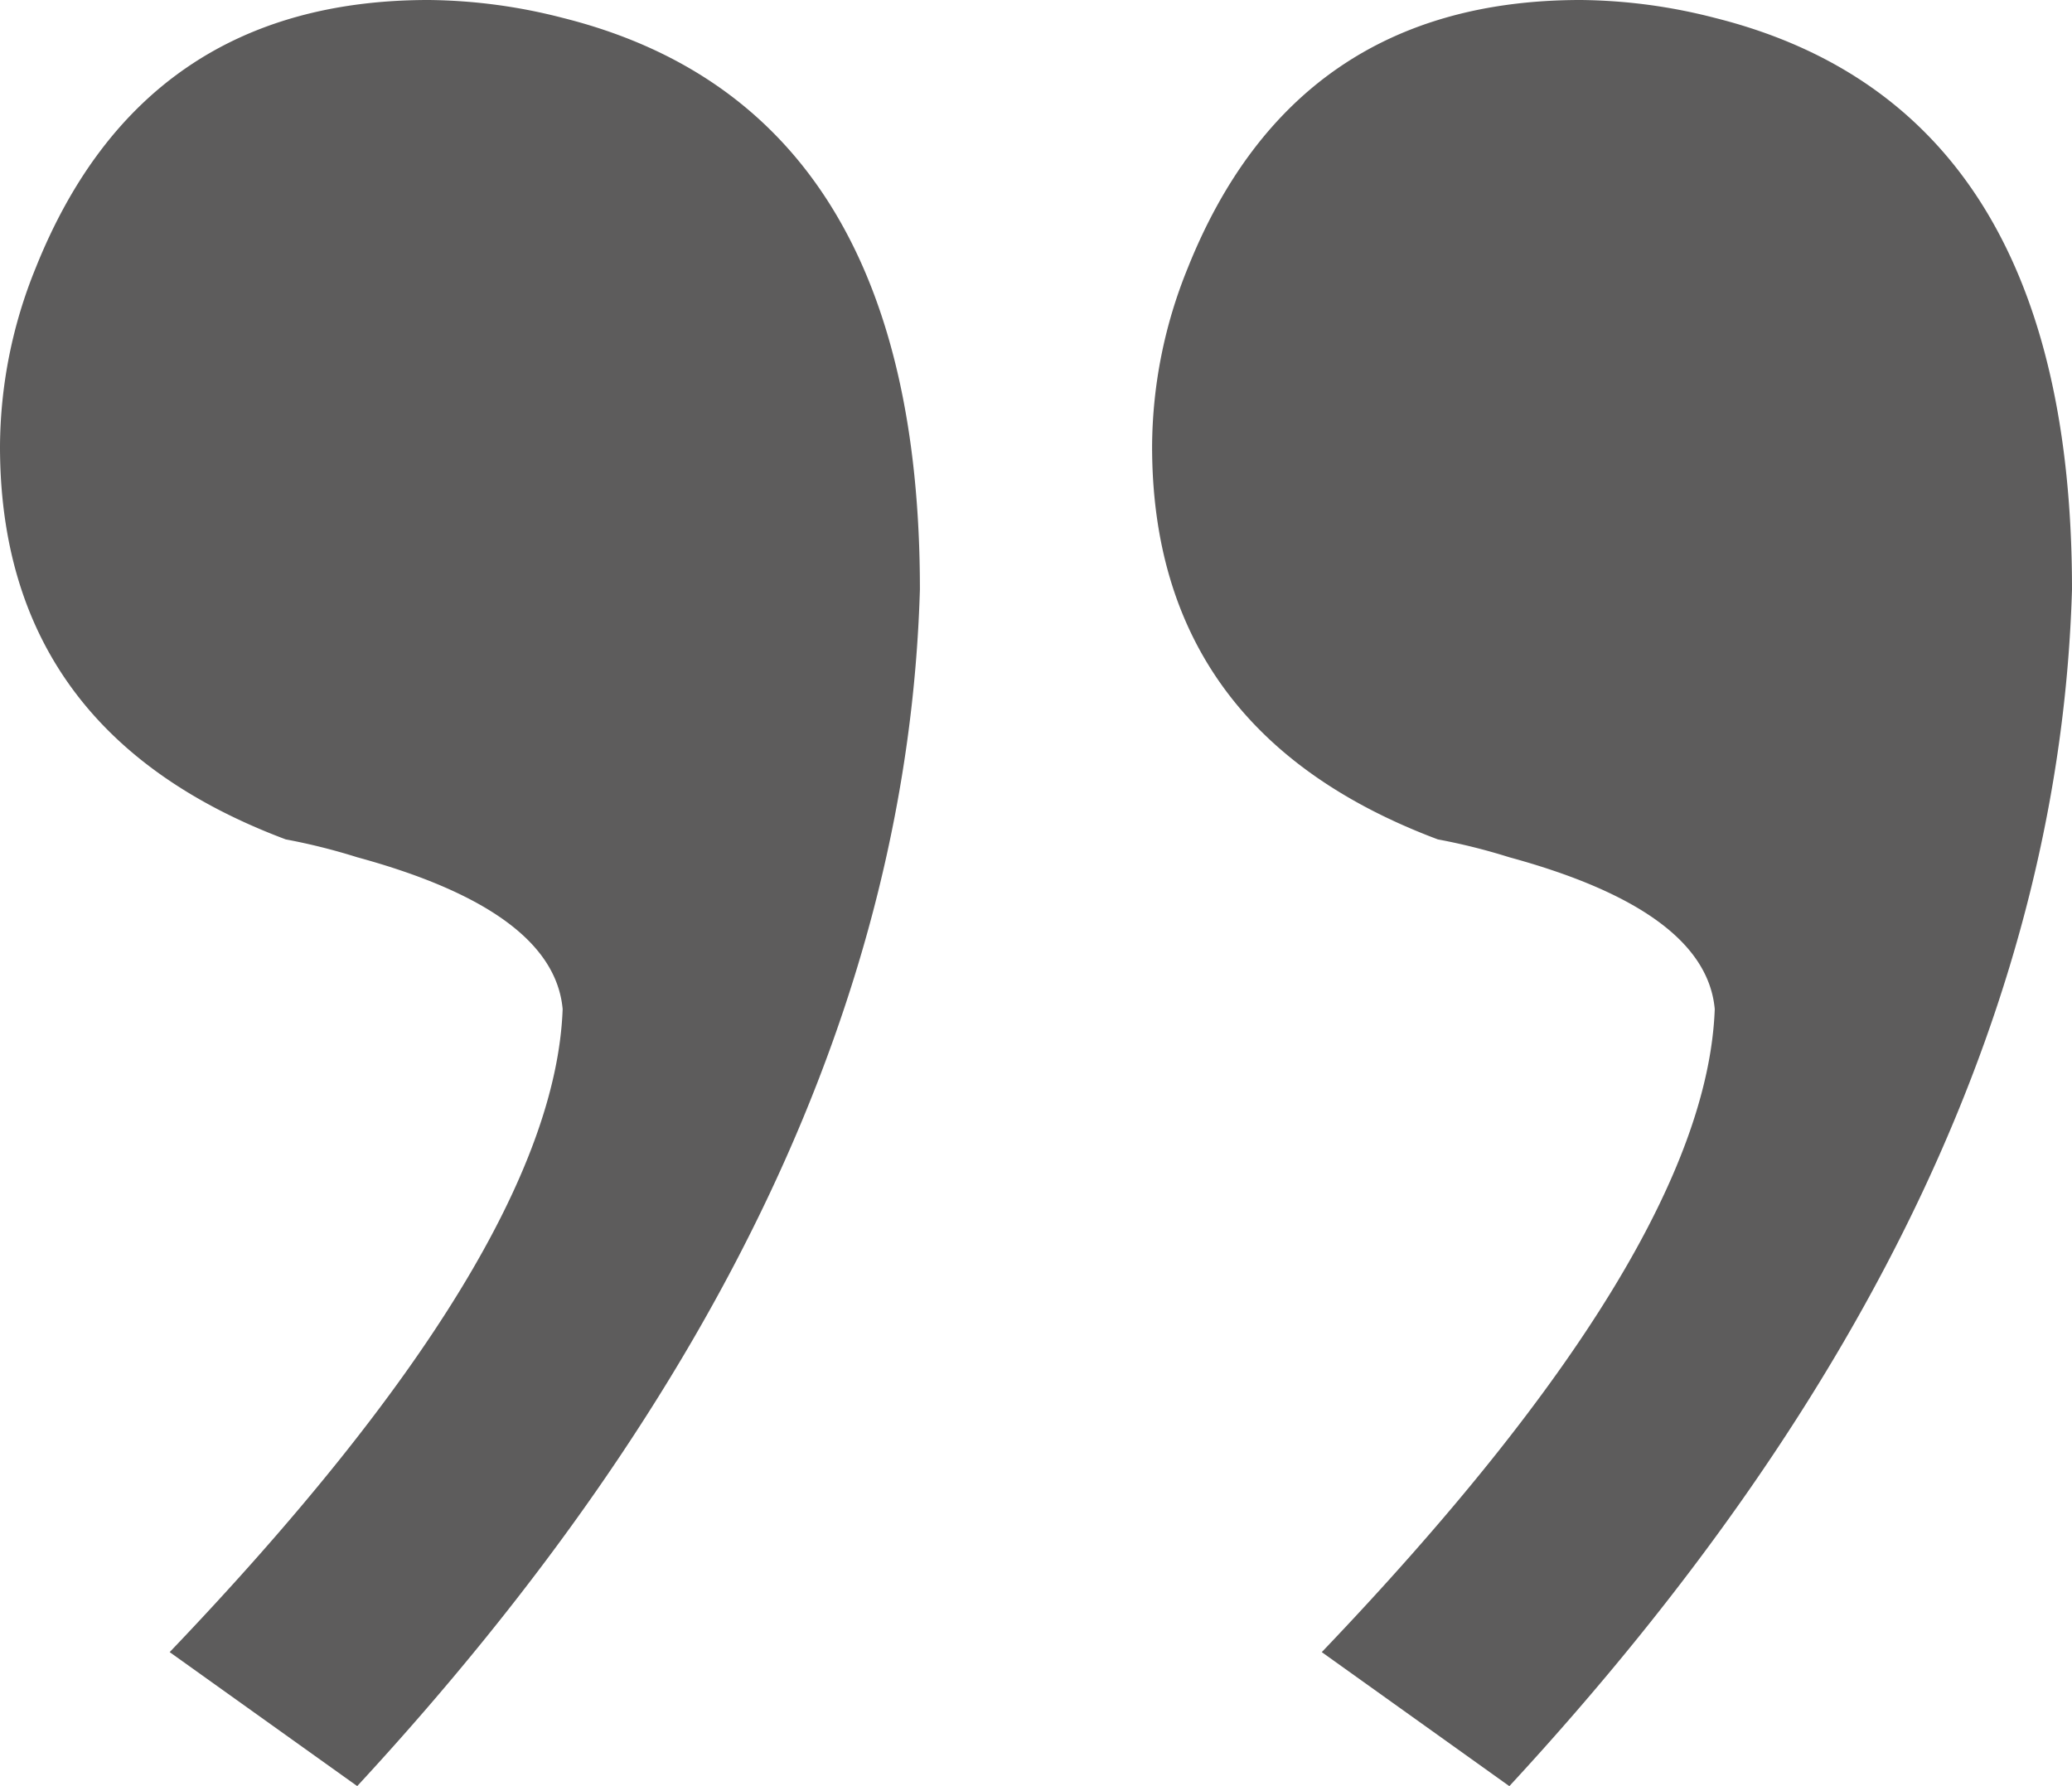 <?xml version="1.0" encoding="UTF-8" standalone="no"?><svg xmlns="http://www.w3.org/2000/svg" width="67.151" height="57.889" viewBox="0 0 67.151 57.889">
  <path id="Path_5288" data-name="Path 5288" d="M68.245-1.365q0-15.63-11.578-18.525a17.948,17.948,0,0,0-4.342-.579q-9.262,0-12.736,8.683A15.486,15.486,0,0,0,38.432-6q0,9.262,9.262,12.736a20.027,20.027,0,0,1,2.316.579q6.368,1.737,6.657,4.921-.289,7.815-12.736,20.84L50.01,37.42Q67.666,18.317,68.245-1.365Zm-37.338,0q0-15.63-11.578-18.525a17.948,17.948,0,0,0-4.342-.579q-9.262,0-12.736,8.683A15.486,15.486,0,0,0,1.094-6q0,9.262,9.262,12.736a20.026,20.026,0,0,1,2.316.579q6.368,1.737,6.657,4.921-.289,7.815-12.736,20.84l6.078,4.342Q30.328,18.317,30.907-1.365Z" transform="translate(-1.094 20.469)" fill="#5d5c5c"/>
</svg>
